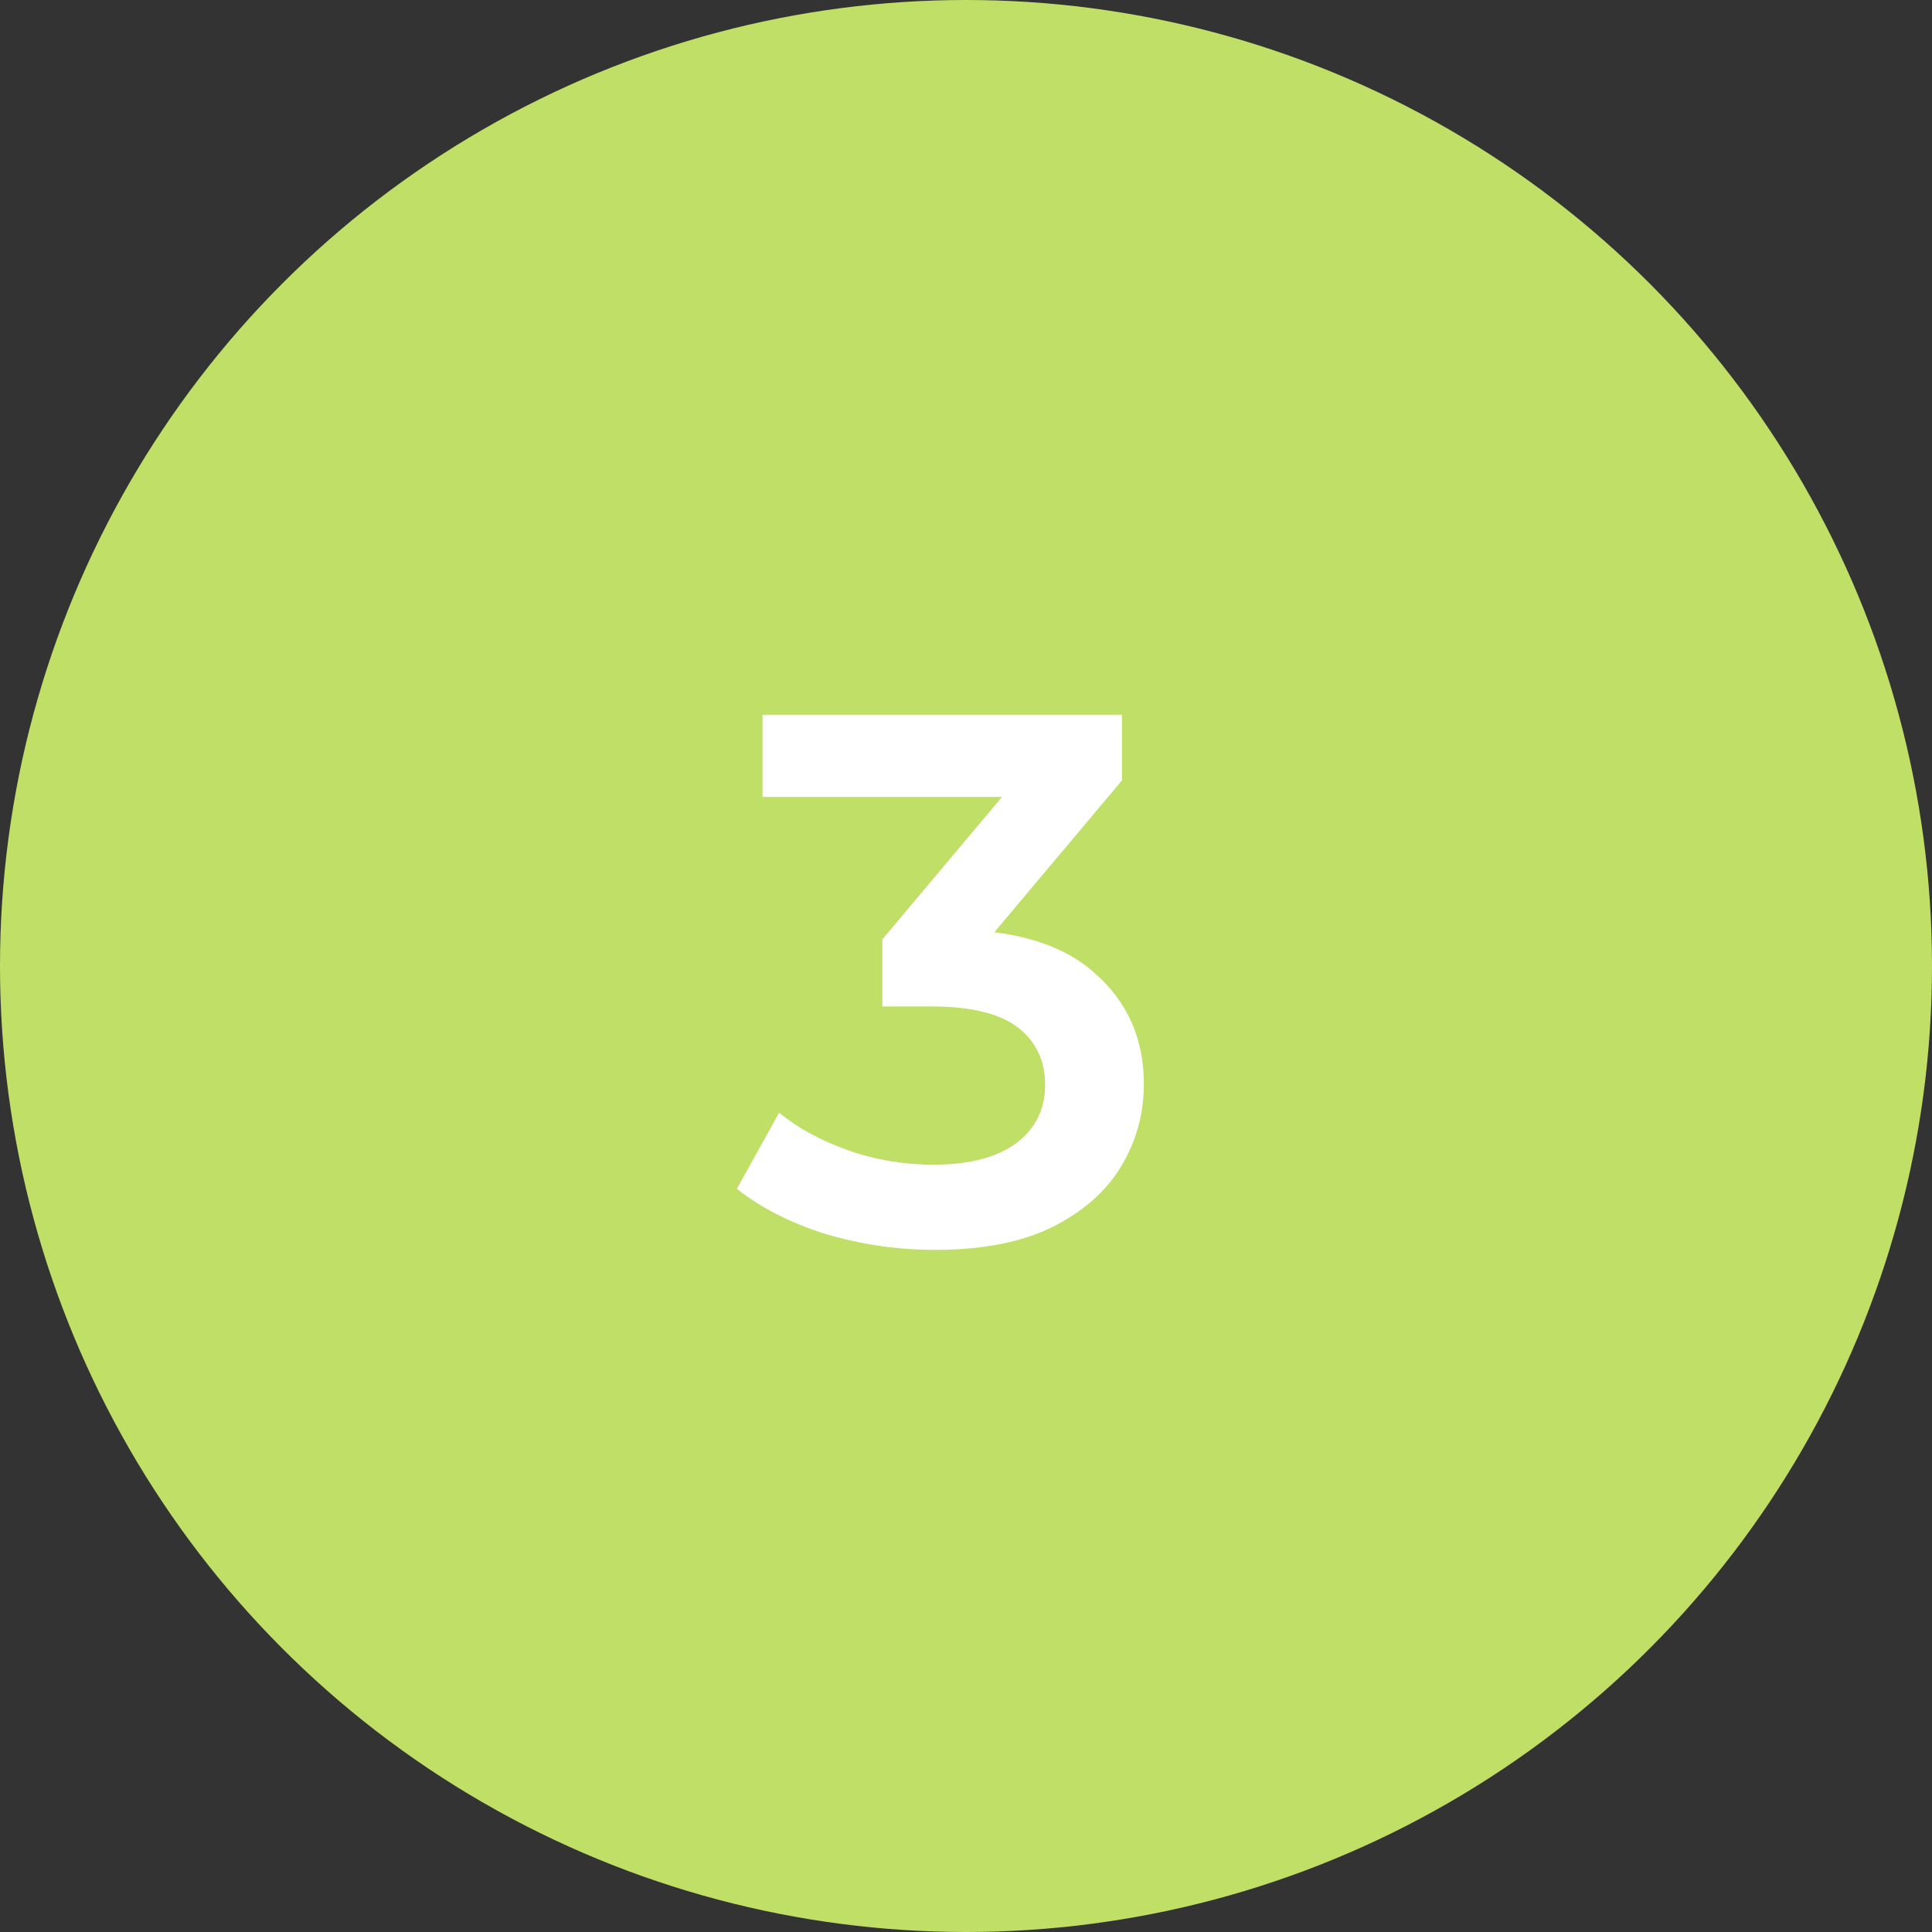 <?xml version="1.0" encoding="UTF-8"?> <svg xmlns="http://www.w3.org/2000/svg" width="50" height="50" viewBox="0 0 50 50" fill="none"><rect x="0" y="0" width="50" height="50" fill="#333333" stroke="none"/> <circle cx="25" cy="25" r="25" fill="#C0DF67"></circle> <path d="M24.2 32.346C23.238 32.346 22.295 32.21 21.372 31.937C20.462 31.651 19.695 31.261 19.07 30.767L20.163 28.797C20.657 29.2 21.255 29.525 21.957 29.772C22.659 30.019 23.394 30.142 24.161 30.142C25.071 30.142 25.78 29.96 26.287 29.596C26.794 29.219 27.048 28.712 27.048 28.075C27.048 27.451 26.814 26.957 26.346 26.593C25.878 26.229 25.123 26.046 24.083 26.046H22.835V24.311L26.736 19.668L27.067 20.624H19.734V18.498H29.037V20.195L25.136 24.837L23.81 24.057H24.571C26.248 24.057 27.503 24.434 28.335 25.188C29.18 25.929 29.603 26.885 29.603 28.055C29.603 28.823 29.408 29.531 29.018 30.181C28.628 30.832 28.03 31.358 27.223 31.761C26.43 32.151 25.422 32.346 24.2 32.346Z" fill="white"></path> </svg> 